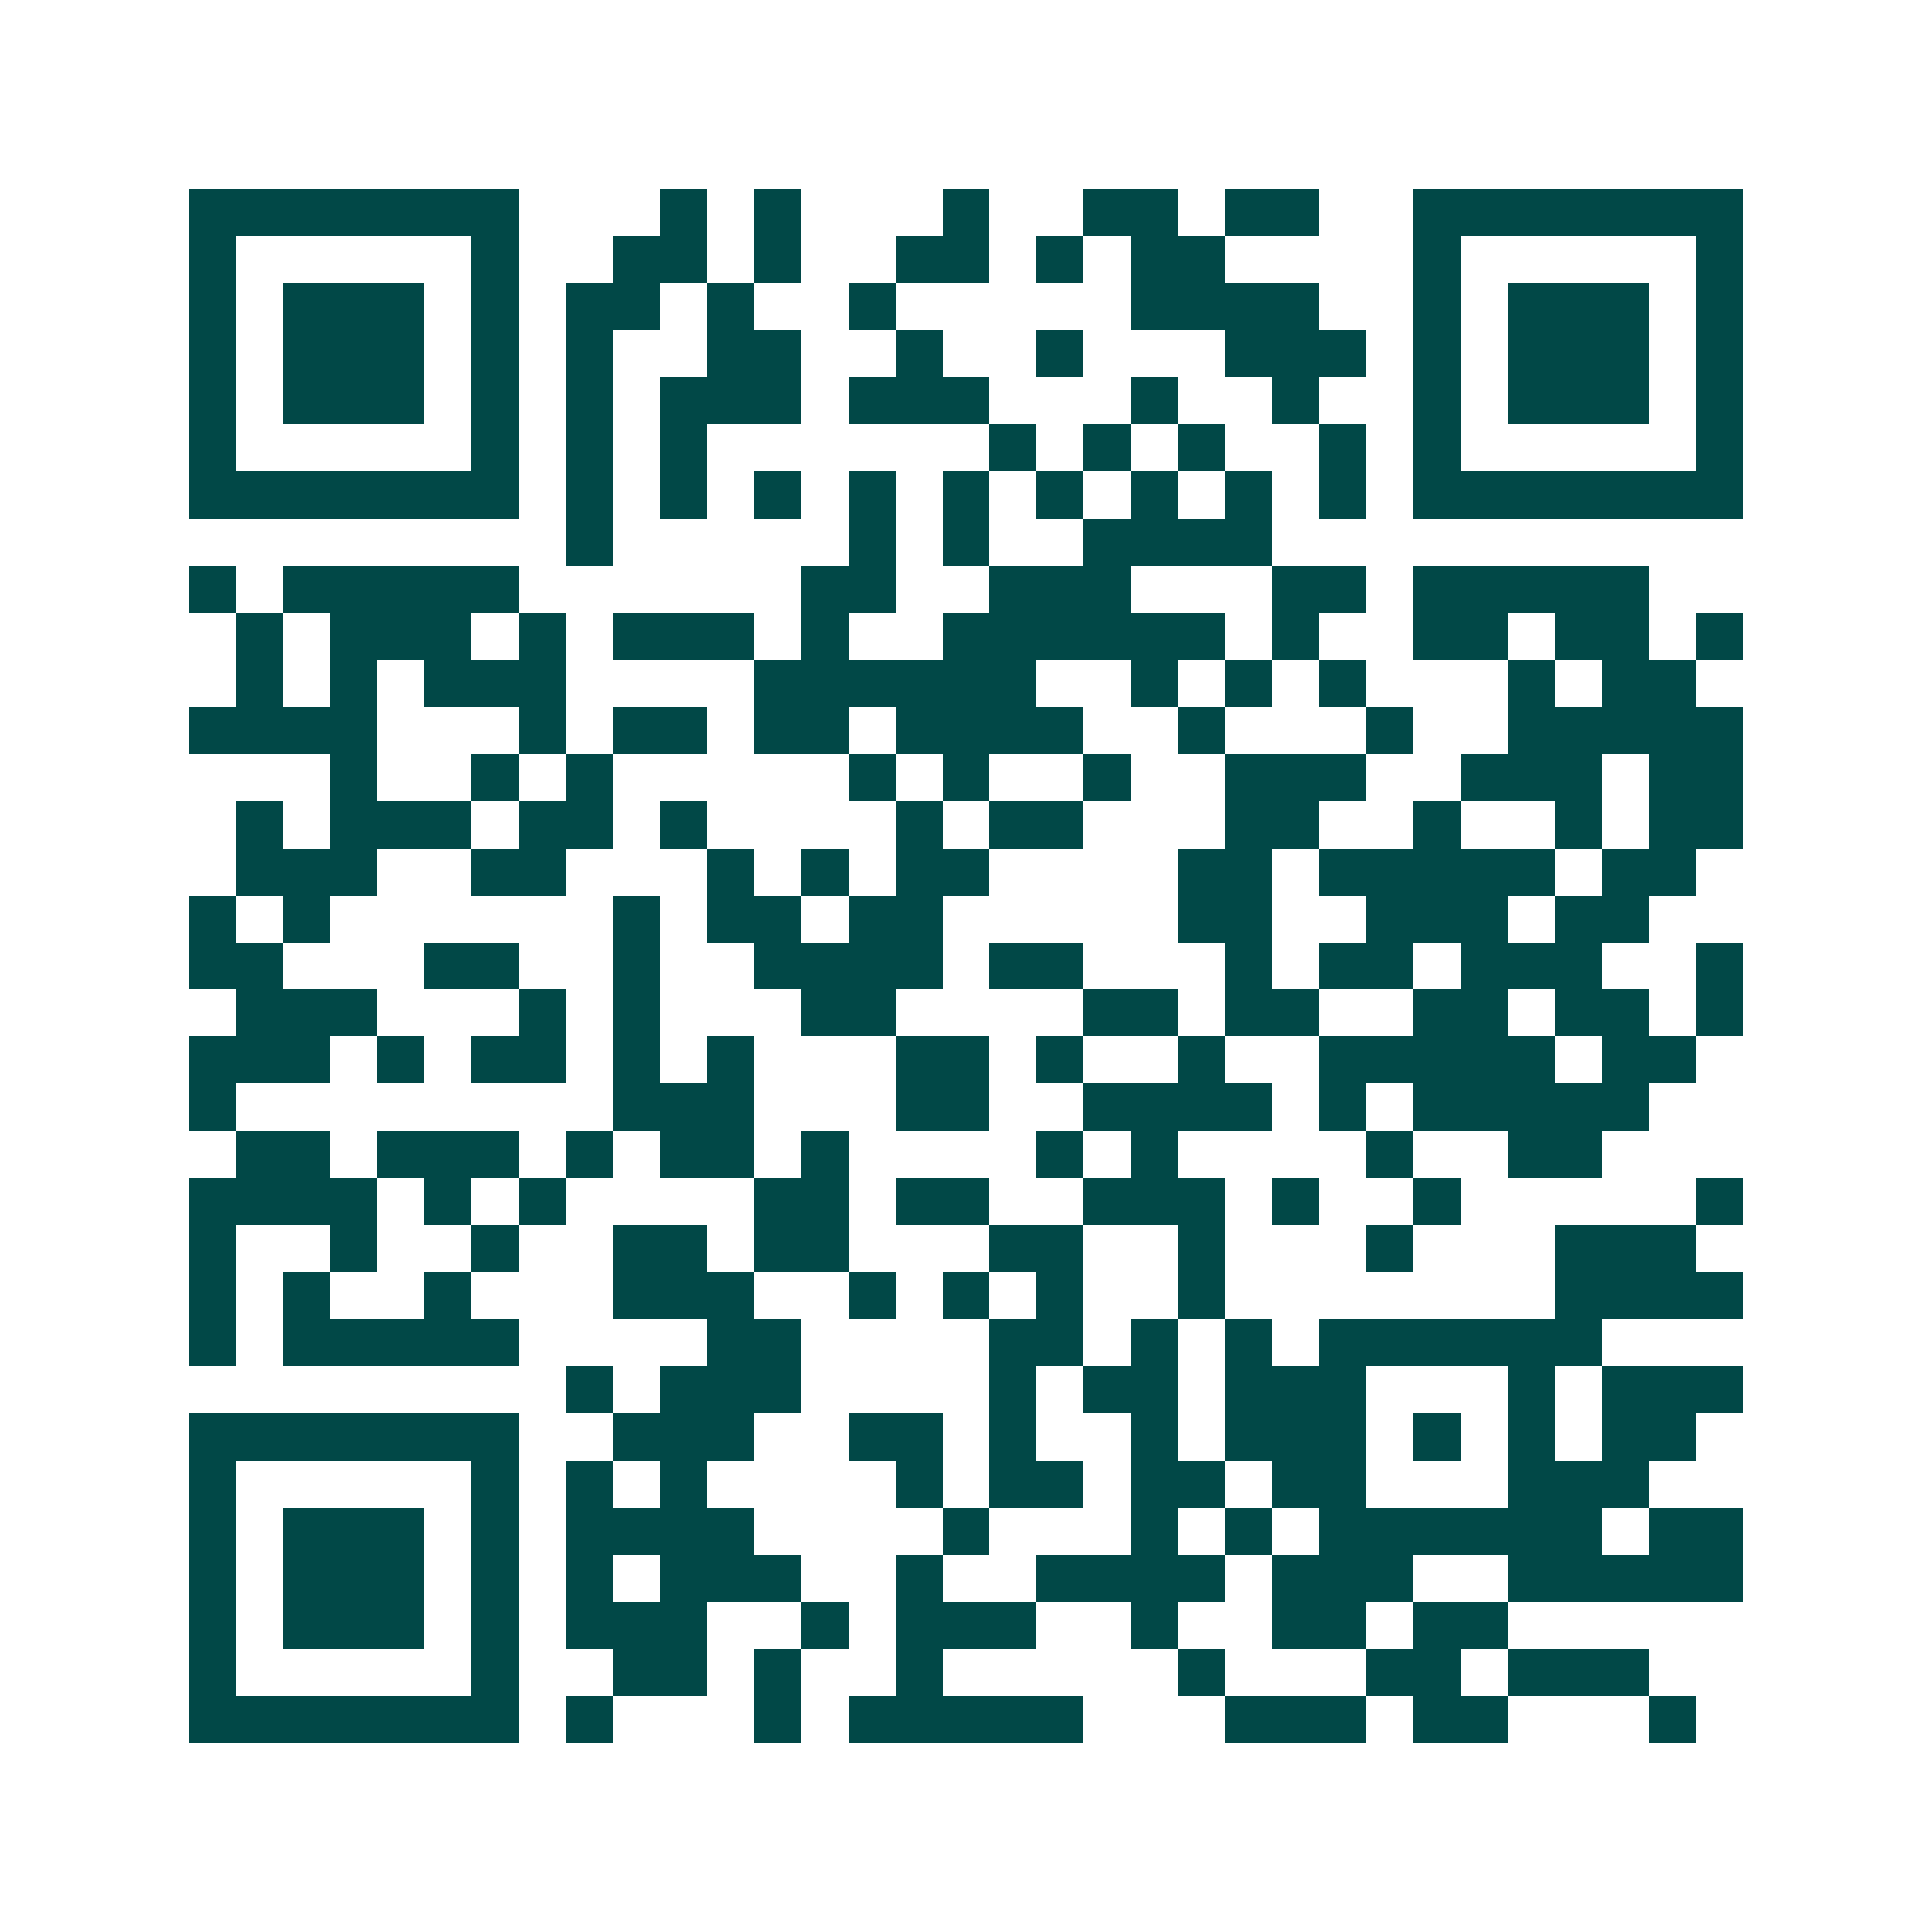 <svg xmlns="http://www.w3.org/2000/svg" width="200" height="200" viewBox="0 0 41 41" shape-rendering="crispEdges"><path fill="#ffffff" d="M0 0h41v41H0z"/><path stroke="#014847" d="M4 4.5h7m3 0h1m1 0h1m3 0h1m2 0h2m1 0h2m2 0h7M4 5.5h1m5 0h1m2 0h2m1 0h1m2 0h2m1 0h1m1 0h2m4 0h1m5 0h1M4 6.5h1m1 0h3m1 0h1m1 0h2m1 0h1m2 0h1m5 0h4m2 0h1m1 0h3m1 0h1M4 7.5h1m1 0h3m1 0h1m1 0h1m2 0h2m2 0h1m2 0h1m3 0h3m1 0h1m1 0h3m1 0h1M4 8.5h1m1 0h3m1 0h1m1 0h1m1 0h3m1 0h3m3 0h1m2 0h1m2 0h1m1 0h3m1 0h1M4 9.5h1m5 0h1m1 0h1m1 0h1m6 0h1m1 0h1m1 0h1m2 0h1m1 0h1m5 0h1M4 10.5h7m1 0h1m1 0h1m1 0h1m1 0h1m1 0h1m1 0h1m1 0h1m1 0h1m1 0h1m1 0h7M12 11.5h1m5 0h1m1 0h1m2 0h4M4 12.5h1m1 0h5m6 0h2m2 0h3m3 0h2m1 0h5M5 13.5h1m1 0h3m1 0h1m1 0h3m1 0h1m2 0h6m1 0h1m2 0h2m1 0h2m1 0h1M5 14.5h1m1 0h1m1 0h3m4 0h6m2 0h1m1 0h1m1 0h1m3 0h1m1 0h2M4 15.5h4m3 0h1m1 0h2m1 0h2m1 0h4m2 0h1m3 0h1m2 0h5M7 16.5h1m2 0h1m1 0h1m5 0h1m1 0h1m2 0h1m2 0h3m2 0h3m1 0h2M5 17.5h1m1 0h3m1 0h2m1 0h1m4 0h1m1 0h2m3 0h2m2 0h1m2 0h1m1 0h2M5 18.5h3m2 0h2m3 0h1m1 0h1m1 0h2m4 0h2m1 0h5m1 0h2M4 19.5h1m1 0h1m6 0h1m1 0h2m1 0h2m5 0h2m2 0h3m1 0h2M4 20.5h2m3 0h2m2 0h1m2 0h4m1 0h2m3 0h1m1 0h2m1 0h3m2 0h1M5 21.5h3m3 0h1m1 0h1m3 0h2m4 0h2m1 0h2m2 0h2m1 0h2m1 0h1M4 22.5h3m1 0h1m1 0h2m1 0h1m1 0h1m3 0h2m1 0h1m2 0h1m2 0h5m1 0h2M4 23.5h1m8 0h3m3 0h2m2 0h4m1 0h1m1 0h5M5 24.5h2m1 0h3m1 0h1m1 0h2m1 0h1m4 0h1m1 0h1m4 0h1m2 0h2M4 25.5h4m1 0h1m1 0h1m4 0h2m1 0h2m2 0h3m1 0h1m2 0h1m5 0h1M4 26.5h1m2 0h1m2 0h1m2 0h2m1 0h2m3 0h2m2 0h1m3 0h1m3 0h3M4 27.5h1m1 0h1m2 0h1m3 0h3m2 0h1m1 0h1m1 0h1m2 0h1m7 0h4M4 28.5h1m1 0h5m4 0h2m4 0h2m1 0h1m1 0h1m1 0h6M12 29.5h1m1 0h3m4 0h1m1 0h2m1 0h3m3 0h1m1 0h3M4 30.5h7m2 0h3m2 0h2m1 0h1m2 0h1m1 0h3m1 0h1m1 0h1m1 0h2M4 31.5h1m5 0h1m1 0h1m1 0h1m4 0h1m1 0h2m1 0h2m1 0h2m3 0h3M4 32.5h1m1 0h3m1 0h1m1 0h4m4 0h1m3 0h1m1 0h1m1 0h6m1 0h2M4 33.5h1m1 0h3m1 0h1m1 0h1m1 0h3m2 0h1m2 0h4m1 0h3m2 0h5M4 34.5h1m1 0h3m1 0h1m1 0h3m2 0h1m1 0h3m2 0h1m2 0h2m1 0h2M4 35.5h1m5 0h1m2 0h2m1 0h1m2 0h1m5 0h1m3 0h2m1 0h3M4 36.5h7m1 0h1m3 0h1m1 0h5m3 0h3m1 0h2m3 0h1"/></svg>
